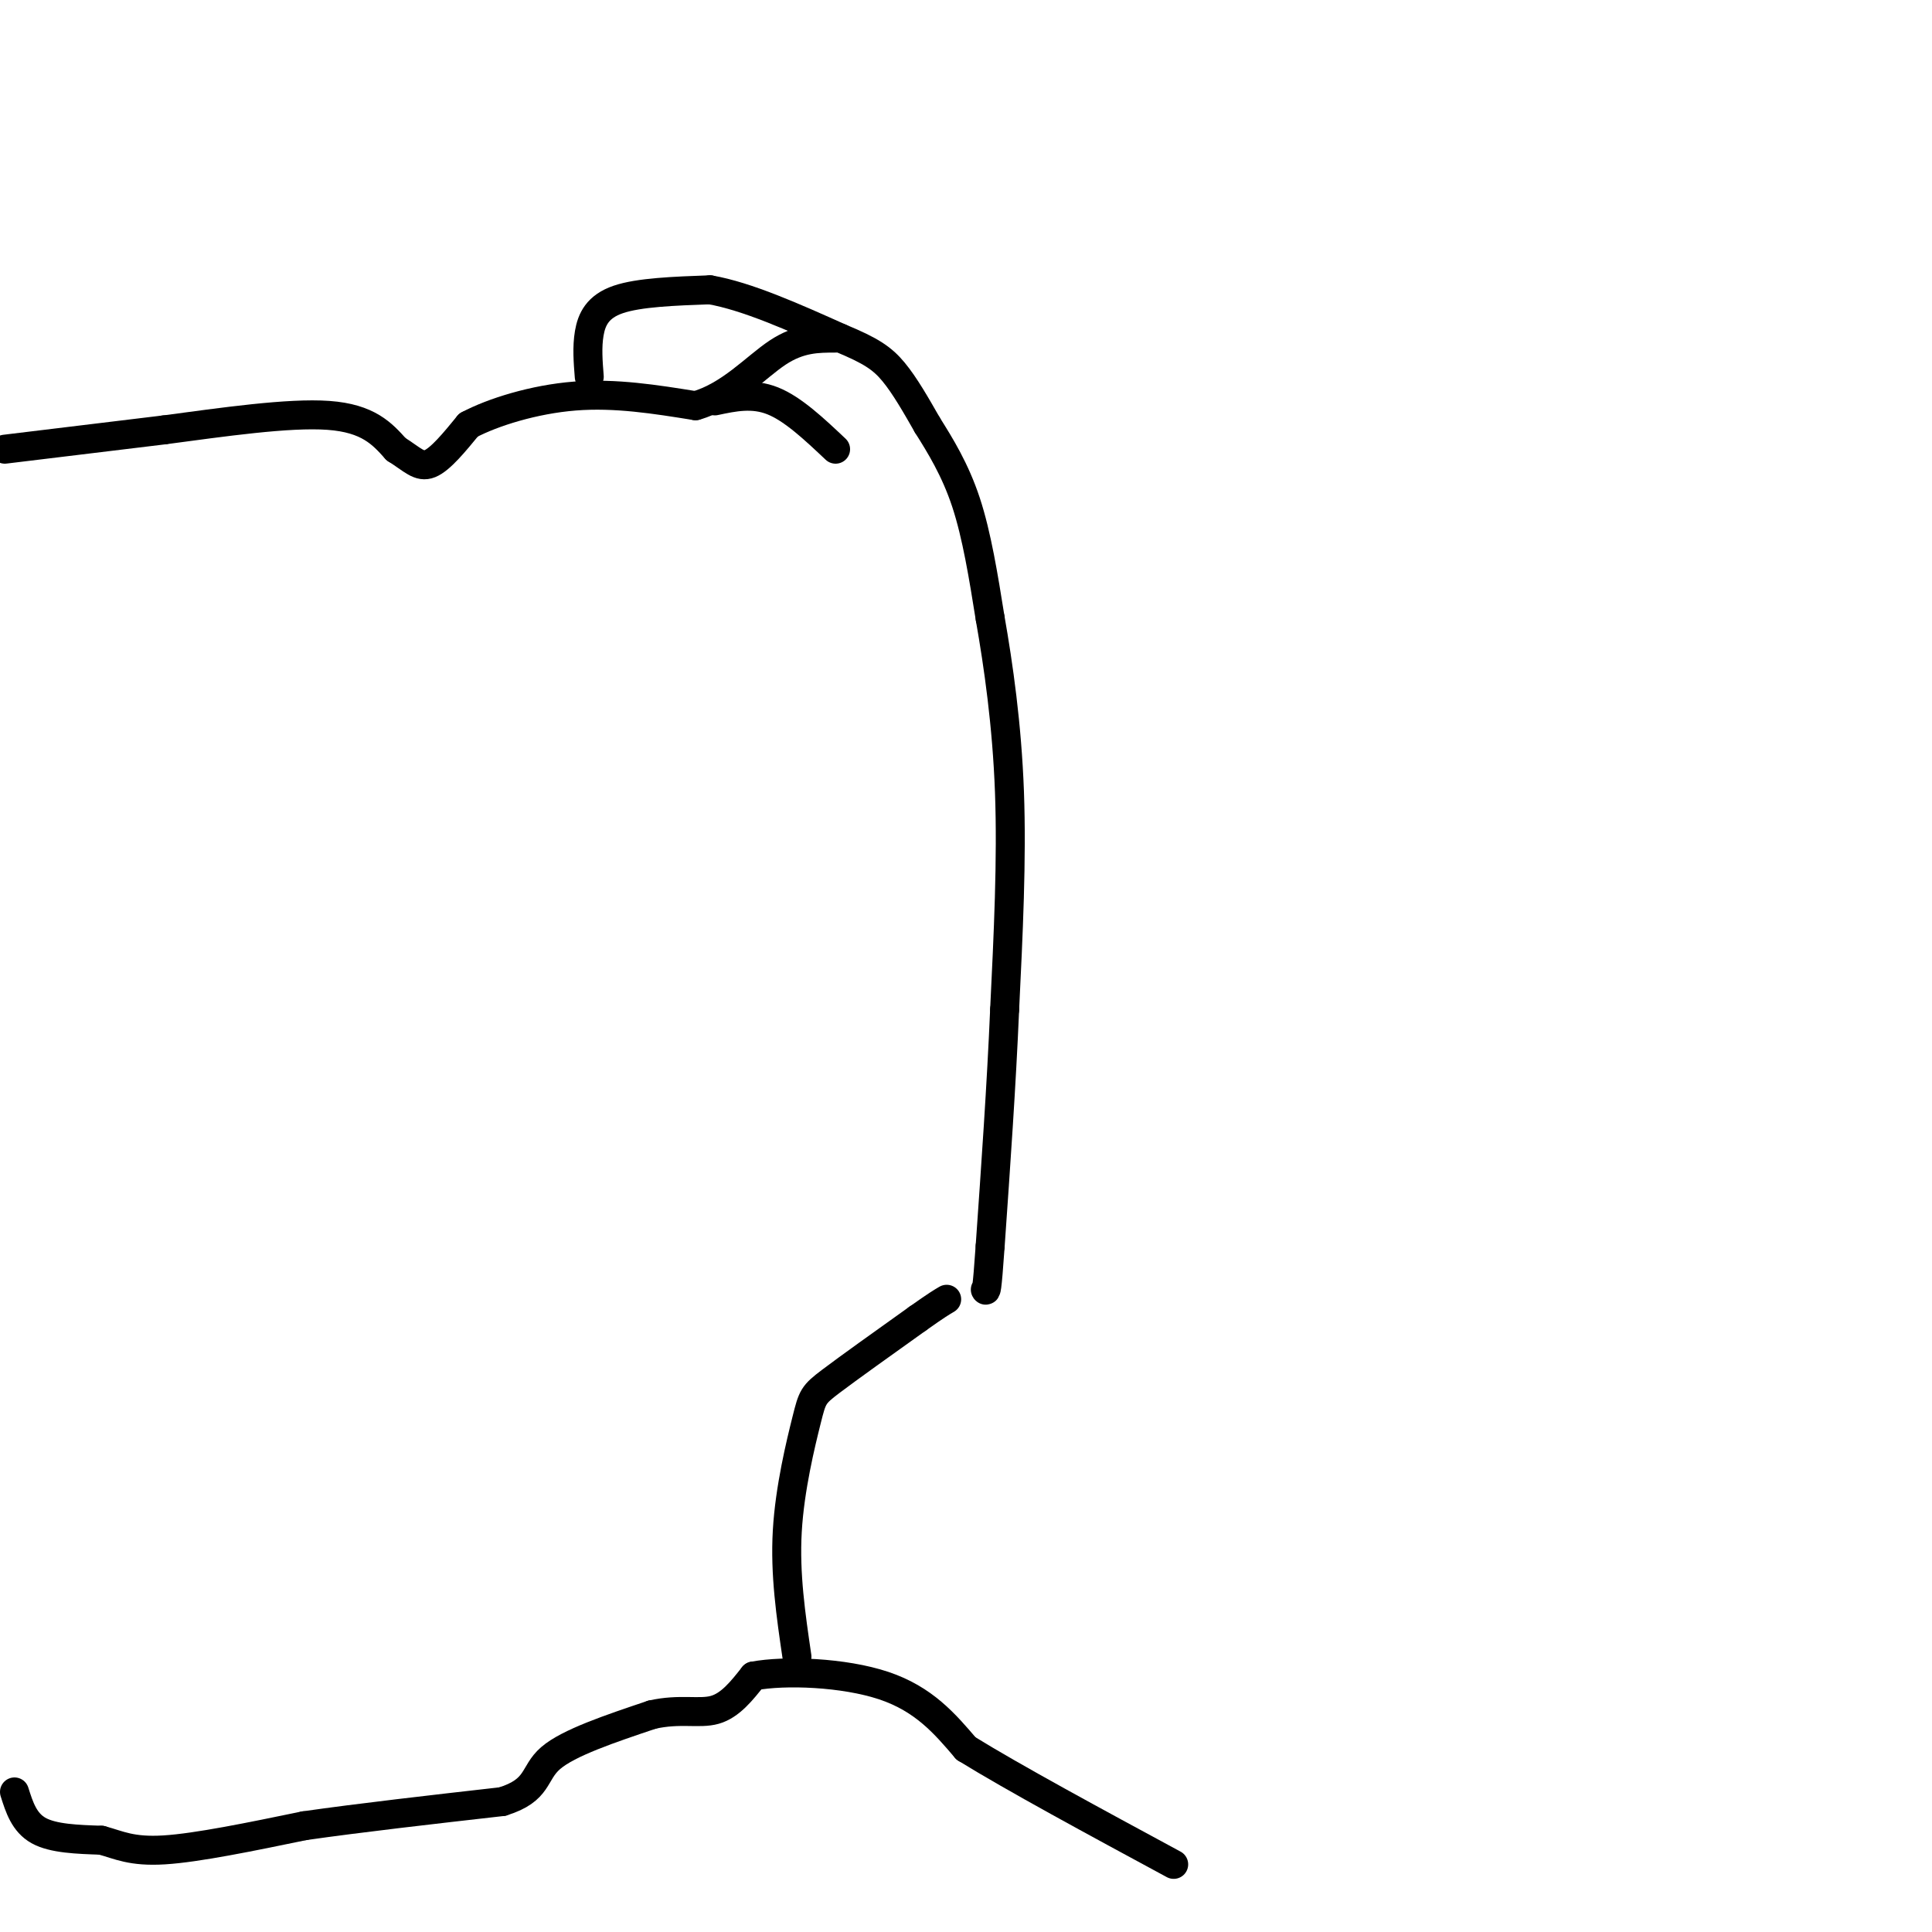 <svg viewBox='0 0 400 400' version='1.1' xmlns='http://www.w3.org/2000/svg' xmlns:xlink='http://www.w3.org/1999/xlink'><g fill='none' stroke='#000000' stroke-width='6' stroke-linecap='round' stroke-linejoin='round'><path d='M1,93c0.000,0.000 33.000,-4.000 33,-4'/><path d='M34,89c12.067,-1.600 25.733,-3.600 34,-3c8.267,0.600 11.133,3.800 14,7'/><path d='M82,93c3.378,2.111 4.822,3.889 7,3c2.178,-0.889 5.089,-4.444 8,-8'/><path d='M97,88c5.022,-2.667 13.578,-5.333 22,-6c8.422,-0.667 16.711,0.667 25,2'/><path d='M144,84c7.133,-2.000 12.467,-8.000 17,-11c4.533,-3.000 8.267,-3.000 12,-3'/><path d='M148,83c3.917,-0.833 7.833,-1.667 12,0c4.167,1.667 8.583,5.833 13,10'/><path d='M122,78c-0.244,-3.067 -0.489,-6.133 0,-9c0.489,-2.867 1.711,-5.533 6,-7c4.289,-1.467 11.644,-1.733 19,-2'/><path d='M147,60c7.667,1.333 17.333,5.667 27,10'/><path d='M174,70c6.333,2.622 8.667,4.178 11,7c2.333,2.822 4.667,6.911 7,11'/><path d='M192,88c2.644,4.200 5.756,9.200 8,16c2.244,6.800 3.622,15.400 5,24'/><path d='M205,128c1.711,9.733 3.489,22.067 4,36c0.511,13.933 -0.244,29.467 -1,45'/><path d='M208,209c-0.667,15.667 -1.833,32.333 -3,49'/><path d='M205,258c-0.667,9.667 -0.833,9.333 -1,9'/><path d='M3,371c1.000,3.167 2.000,6.333 5,8c3.000,1.667 8.000,1.833 13,2'/><path d='M21,381c3.622,0.978 6.178,2.422 13,2c6.822,-0.422 17.911,-2.711 29,-5'/><path d='M63,378c11.667,-1.667 26.333,-3.333 41,-5'/><path d='M104,373c7.667,-2.378 6.333,-5.822 10,-9c3.667,-3.178 12.333,-6.089 21,-9'/><path d='M135,355c5.800,-1.311 9.800,-0.089 13,-1c3.200,-0.911 5.600,-3.956 8,-7'/><path d='M156,347c6.489,-1.222 18.711,-0.778 27,2c8.289,2.778 12.644,7.889 17,13'/><path d='M200,362c10.000,6.167 26.500,15.083 43,24'/><path d='M165,343c-1.256,-8.548 -2.512,-17.095 -2,-26c0.512,-8.905 2.792,-18.167 4,-23c1.208,-4.833 1.345,-5.238 5,-8c3.655,-2.762 10.827,-7.881 18,-13'/><path d='M190,273c4.000,-2.833 5.000,-3.417 6,-4'/></g>
</svg>